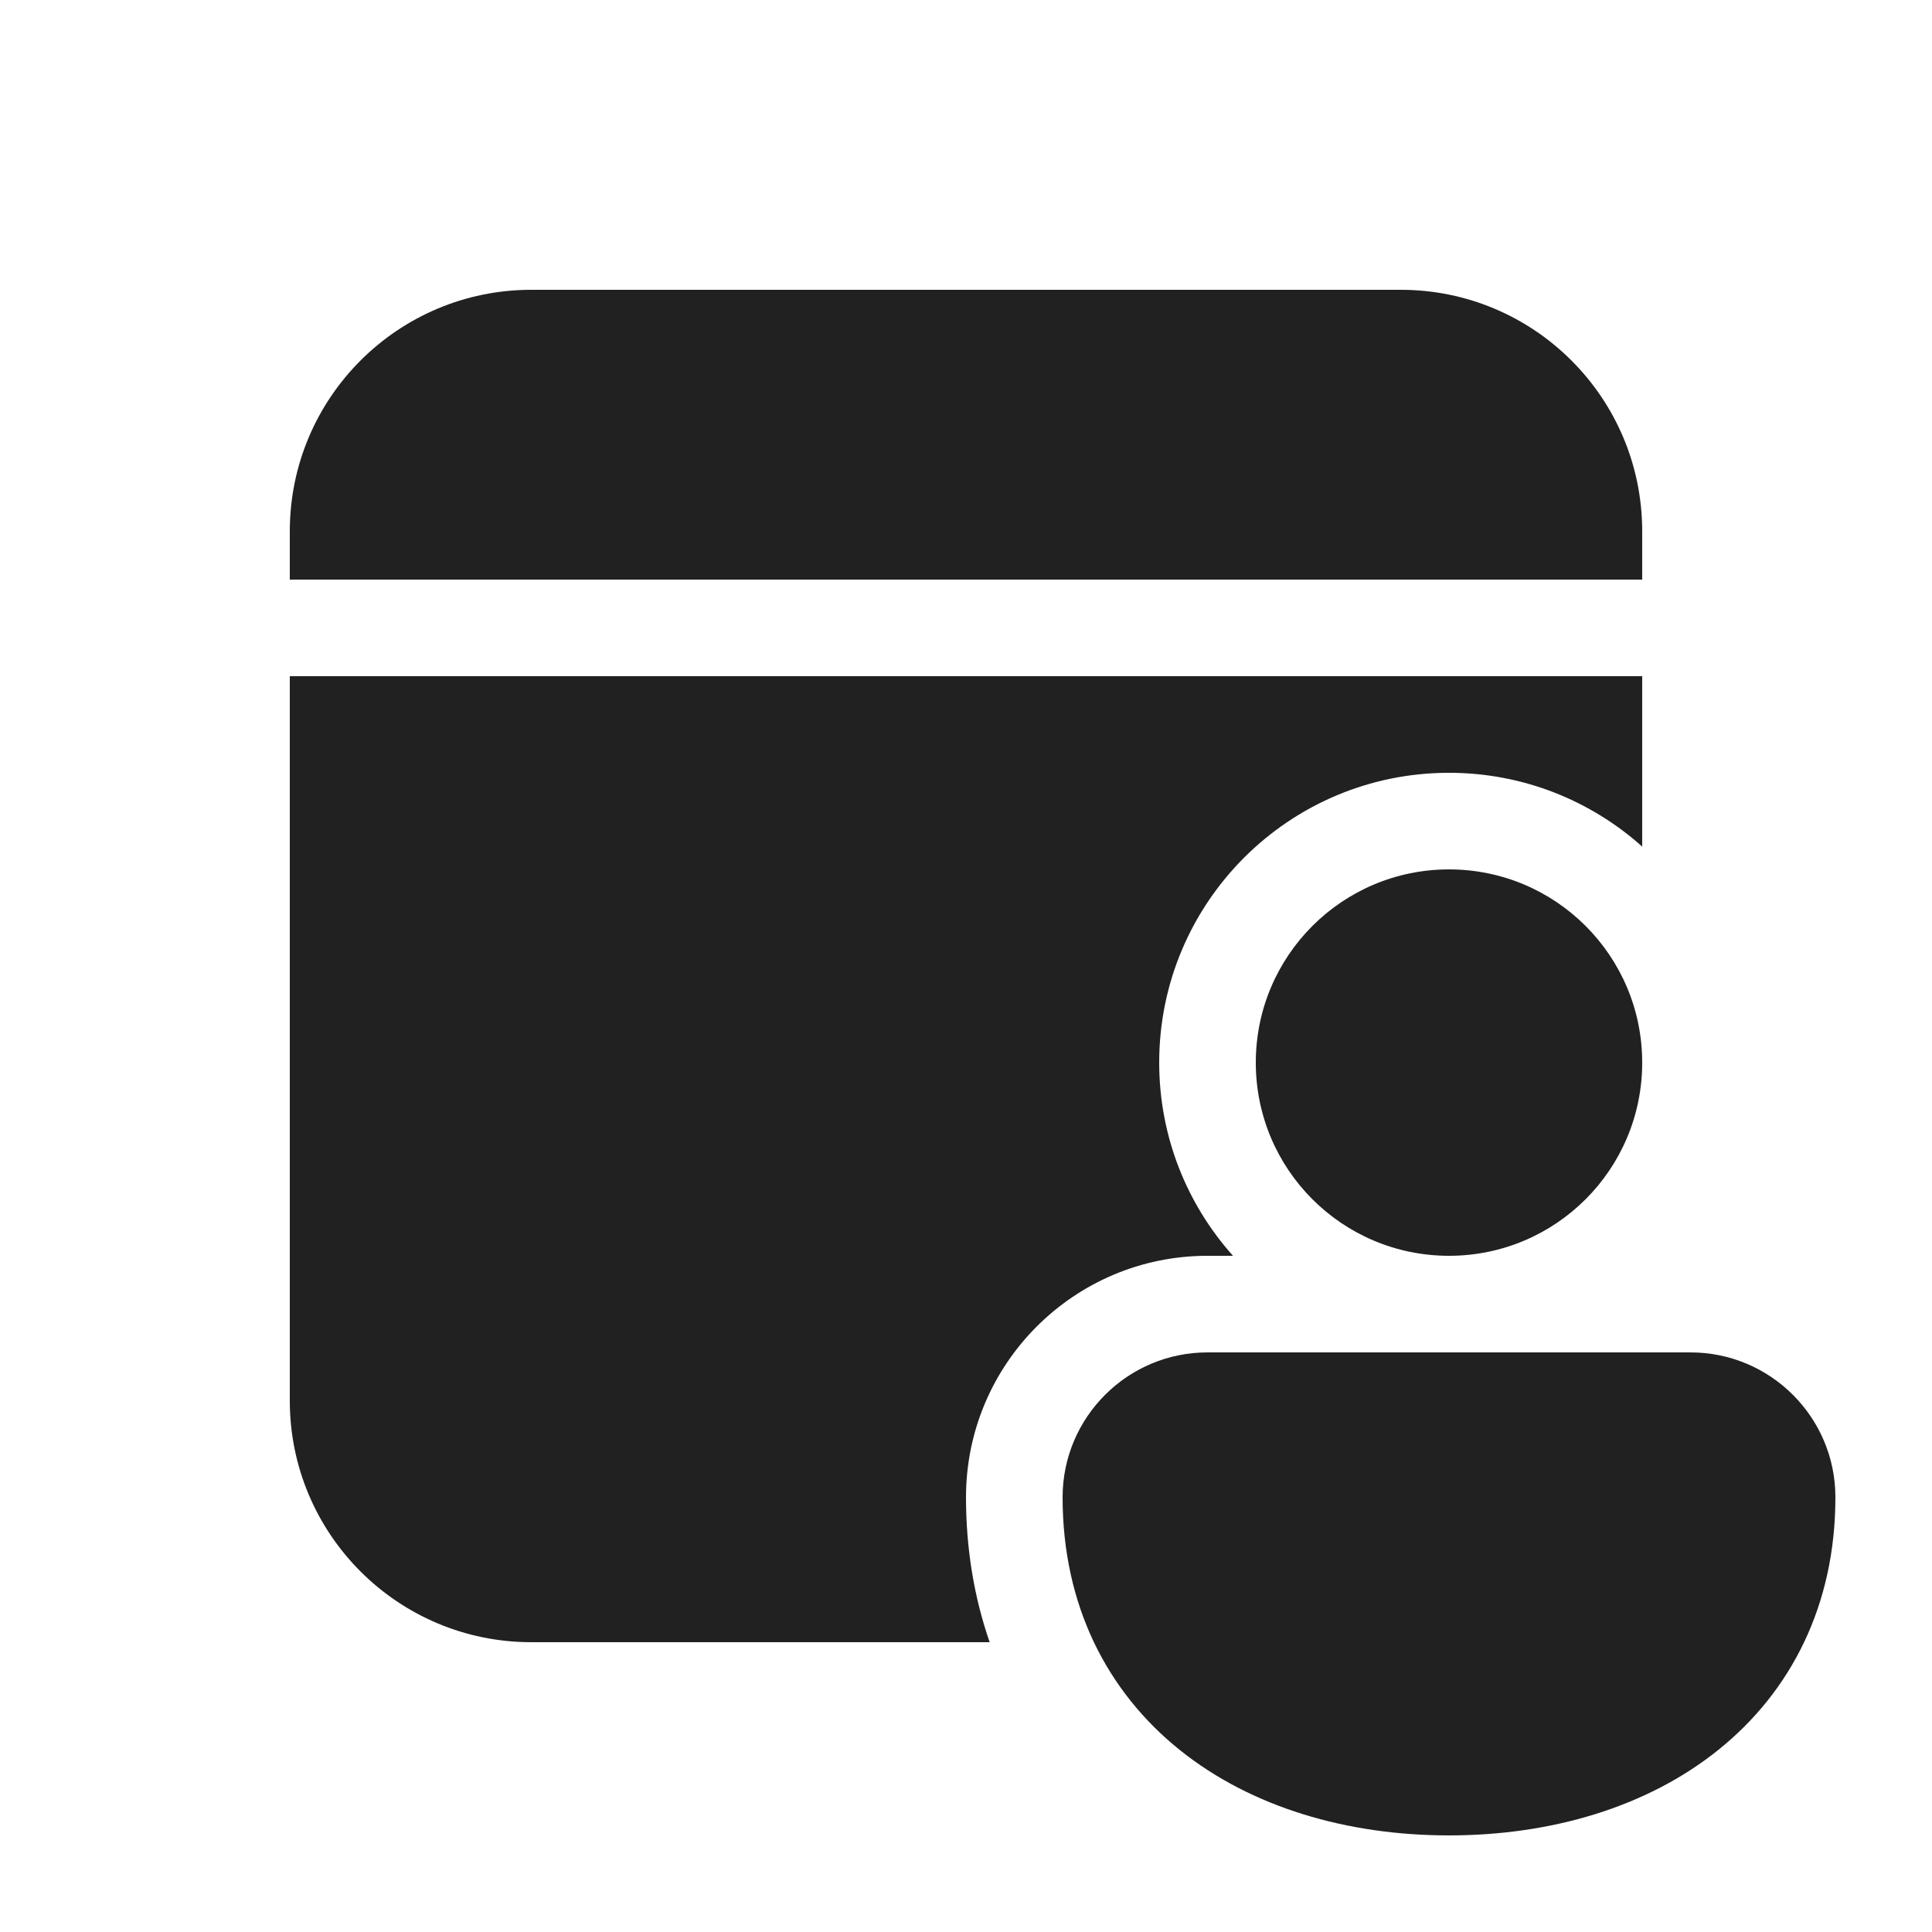 <?xml version="1.0" encoding="utf-8"?><!-- Скачано с сайта svg4.ru / Downloaded from svg4.ru -->
<svg width="800px" height="800px" viewBox="0 0 20 20" fill="none" xmlns="http://www.w3.org/2000/svg">
<path d="M17 7V8.764C16.469 8.289 15.768 8 15 8C13.343 8 12 9.343 12 11C12 11.768 12.289 12.469 12.764 13H12.5C11.119 13 10 14.119 10 15.5C10 16.036 10.085 16.539 10.245 17H5.5C4.119 17 3 15.881 3 14.5V7H17Z" fill="#212121"/>
<path d="M15 9C16.105 9 17 9.895 17 11C17 12.105 16.105 13 15 13C13.895 13 13 12.105 13 11C13 9.895 13.895 9 15 9Z" fill="#212121"/>
<path d="M12.5 14C11.672 14 11 14.672 11 15.5C11 16.058 11.115 16.561 11.324 17C11.533 17.438 11.836 17.813 12.212 18.115C12.953 18.71 13.947 19 15 19C16.053 19 17.047 18.71 17.788 18.115C18.541 17.51 19 16.616 19 15.5C19 14.672 18.328 14 17.5 14L12.5 14Z" fill="#212121"/>
<path d="M14.5 3C15.881 3 17 4.119 17 5.5V6H3V5.5C3 4.119 4.119 3 5.5 3H14.5Z" fill="#212121"/>
</svg>